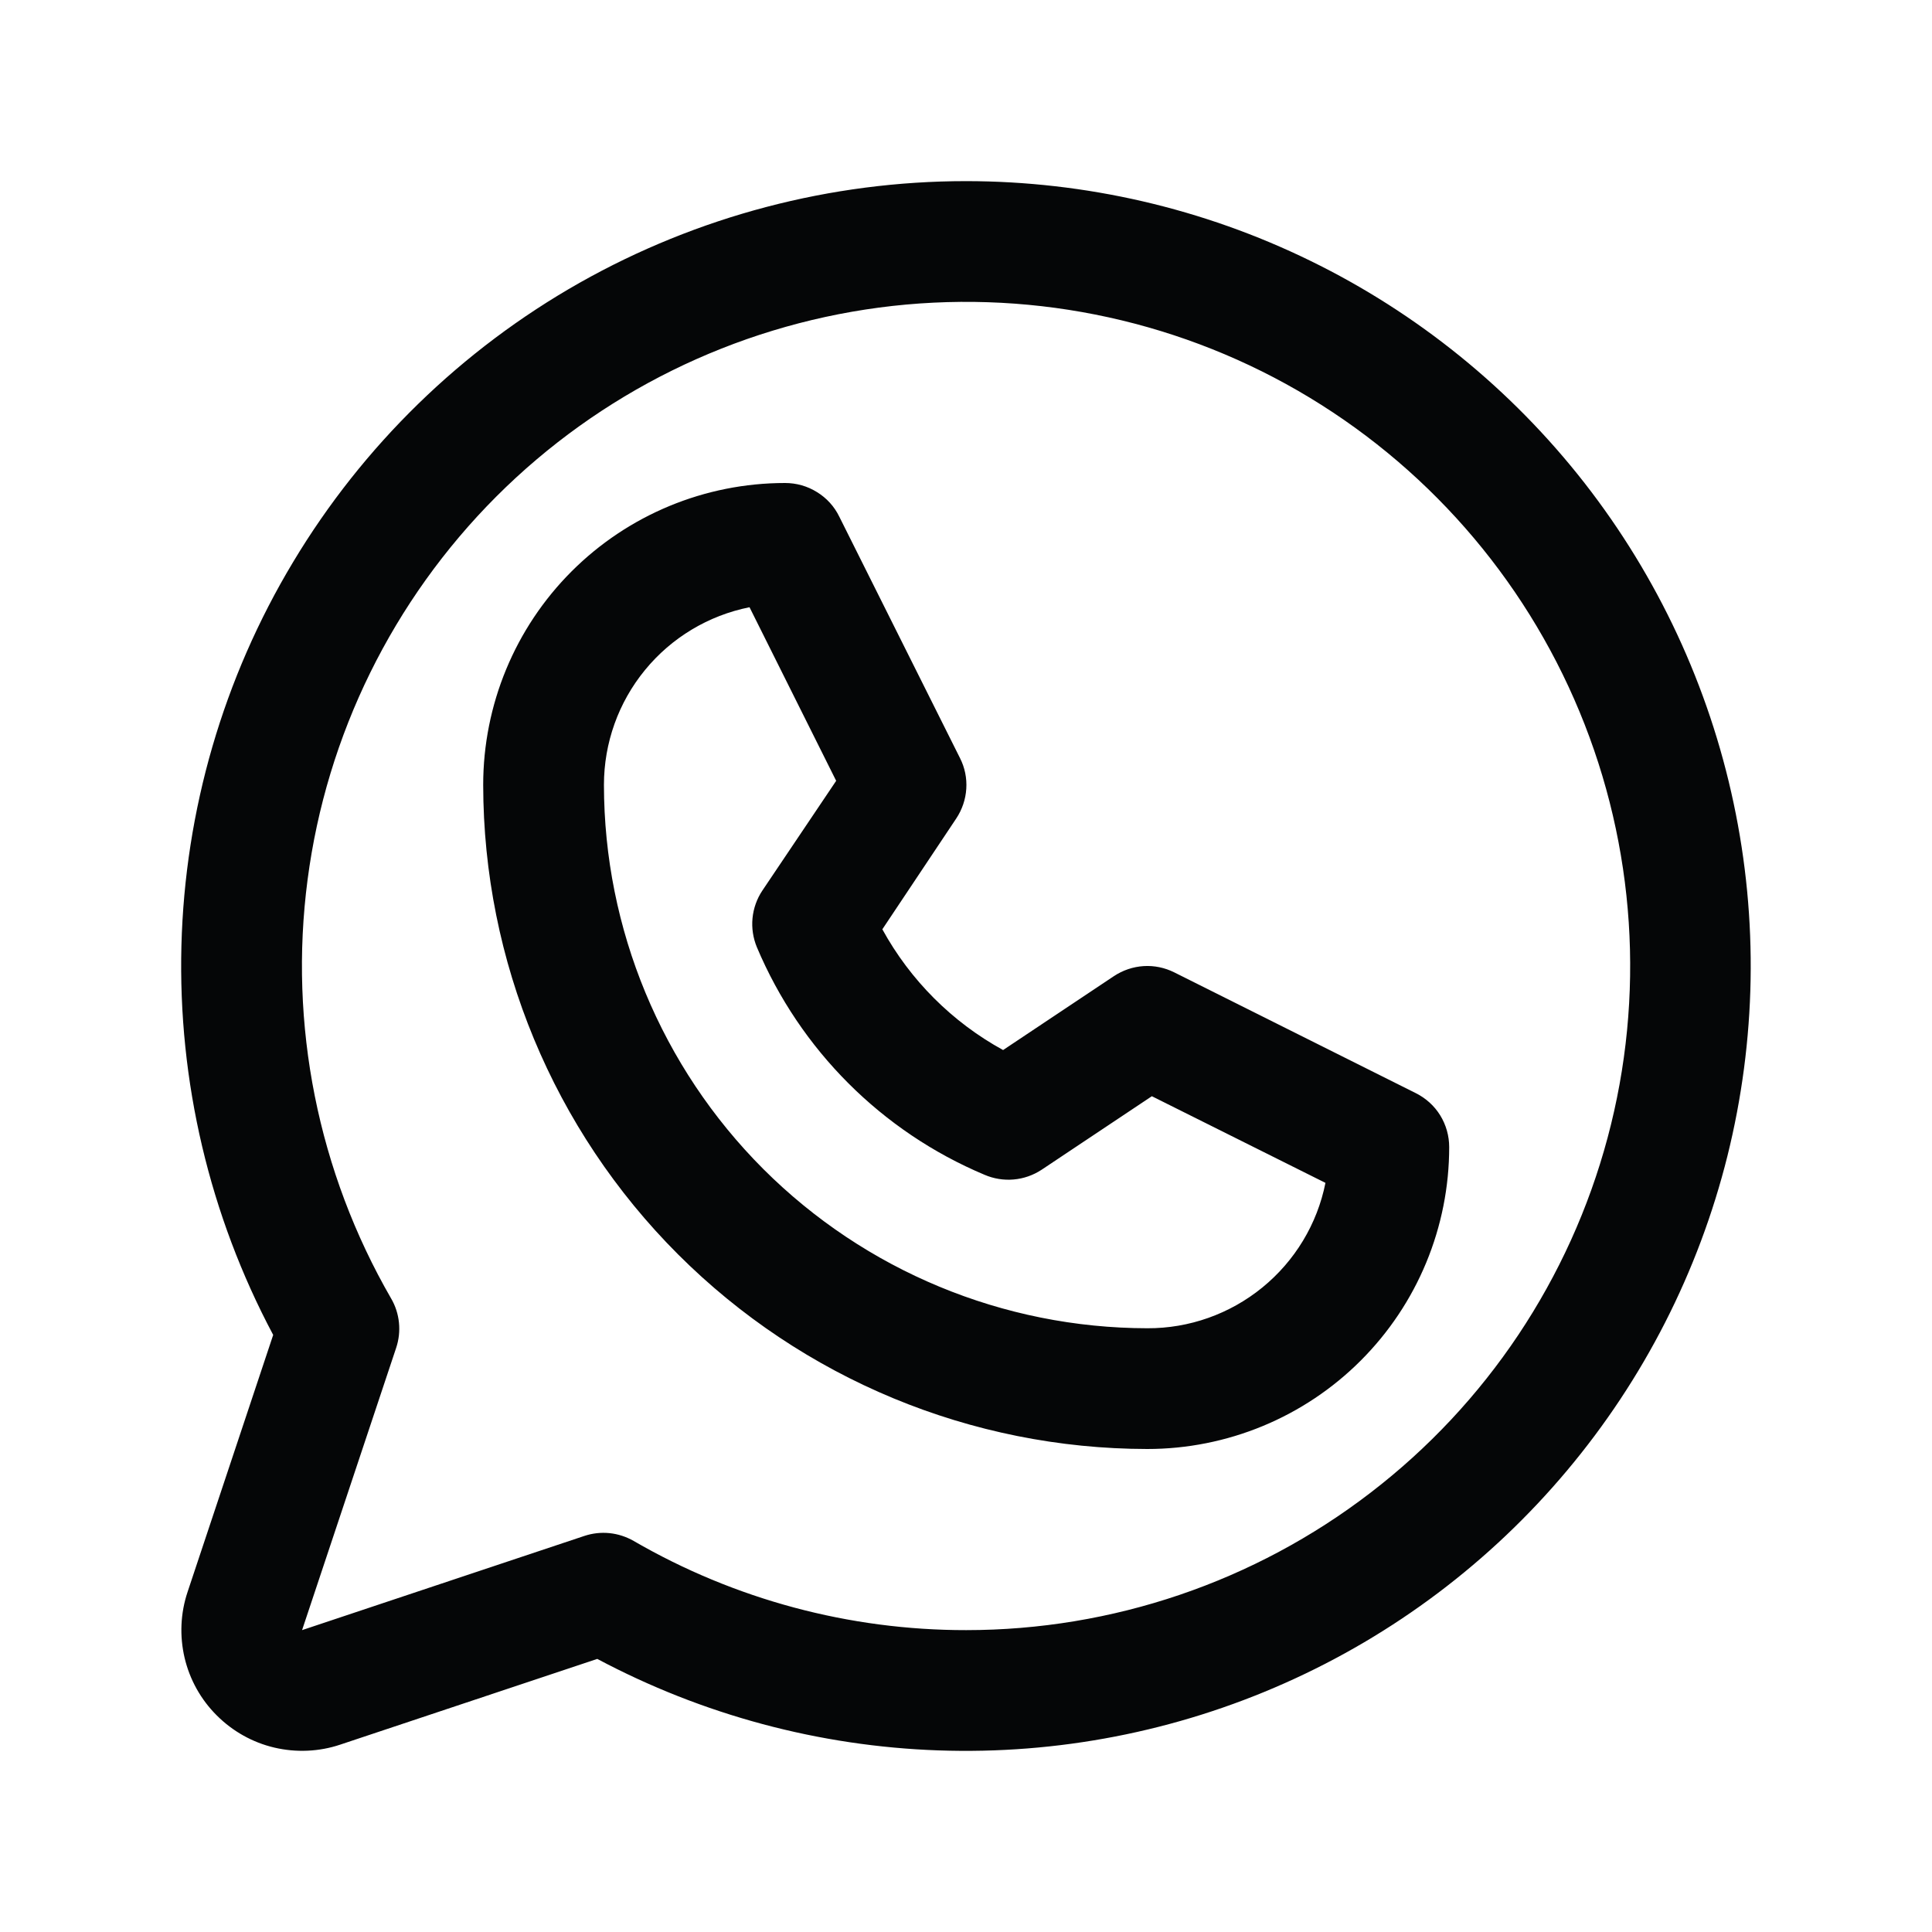 <svg width="20" height="20" viewBox="0 0 20 20" fill="none" xmlns="http://www.w3.org/2000/svg"><g id="icon/whatsapp"><path id="Vector" d="M14.656 11.316L12.156 10.066C12.058 10.017 11.948 9.994 11.839 10.001C11.729 10.008 11.623 10.044 11.531 10.105L10.384 10.87C9.857 10.581 9.423 10.147 9.134 9.62L9.899 8.473C9.96 8.381 9.996 8.275 10.003 8.165C10.01 8.056 9.988 7.946 9.938 7.848L8.688 5.348C8.637 5.243 8.557 5.155 8.457 5.094C8.358 5.032 8.244 5 8.127 5C7.298 5 6.503 5.329 5.917 5.915C5.331 6.501 5.002 7.296 5.002 8.125C5.004 9.948 5.729 11.695 7.018 12.984C8.307 14.273 10.054 14.998 11.877 15C12.287 15 12.694 14.919 13.073 14.762C13.452 14.605 13.796 14.375 14.086 14.085C14.377 13.794 14.607 13.45 14.764 13.071C14.921 12.692 15.002 12.285 15.002 11.875C15.002 11.759 14.97 11.645 14.909 11.546C14.848 11.447 14.76 11.368 14.656 11.316ZM11.877 13.75C10.385 13.748 8.956 13.155 7.901 12.101C6.847 11.046 6.253 9.616 6.252 8.125C6.252 7.691 6.402 7.271 6.677 6.936C6.951 6.601 7.334 6.371 7.759 6.286L8.656 8.083L7.892 9.219C7.835 9.304 7.8 9.403 7.79 9.505C7.78 9.607 7.796 9.711 7.835 9.805C8.283 10.868 9.128 11.714 10.191 12.161C10.286 12.202 10.39 12.219 10.493 12.21C10.597 12.201 10.696 12.166 10.783 12.109L11.924 11.348L13.721 12.245C13.636 12.671 13.405 13.053 13.068 13.328C12.732 13.602 12.311 13.752 11.877 13.75ZM10.002 1.875C8.599 1.875 7.22 2.238 5.999 2.928C4.778 3.619 3.757 4.614 3.035 5.817C2.312 7.019 1.914 8.388 1.878 9.791C1.842 11.193 2.169 12.581 2.828 13.819L1.942 16.479C1.868 16.699 1.858 16.936 1.911 17.162C1.964 17.387 2.079 17.594 2.244 17.758C2.408 17.922 2.614 18.038 2.84 18.091C3.066 18.144 3.303 18.134 3.523 18.06L6.183 17.173C7.273 17.753 8.48 18.077 9.714 18.12C10.947 18.163 12.174 17.925 13.302 17.423C14.429 16.922 15.428 16.169 16.221 15.224C17.015 14.279 17.583 13.165 17.882 11.968C18.18 10.77 18.203 9.52 17.946 8.313C17.69 7.106 17.162 5.973 16.403 5C15.643 4.027 14.672 3.24 13.563 2.699C12.454 2.157 11.236 1.876 10.002 1.875ZM10.002 16.875C8.793 16.876 7.606 16.558 6.56 15.952C6.483 15.908 6.398 15.88 6.31 15.871C6.222 15.862 6.133 15.872 6.049 15.9L3.127 16.875L4.101 13.953C4.129 13.869 4.139 13.78 4.13 13.692C4.121 13.604 4.094 13.519 4.049 13.442C3.292 12.132 2.987 10.608 3.184 9.107C3.38 7.607 4.067 6.213 5.136 5.142C6.206 4.071 7.599 3.383 9.1 3.184C10.6 2.986 12.124 3.288 13.435 4.044C14.746 4.801 15.771 5.968 16.351 7.367C16.931 8.765 17.033 10.315 16.642 11.777C16.251 13.239 15.388 14.532 14.187 15.453C12.987 16.375 11.515 16.875 10.002 16.875Z" fill="#050607"/></g></svg>